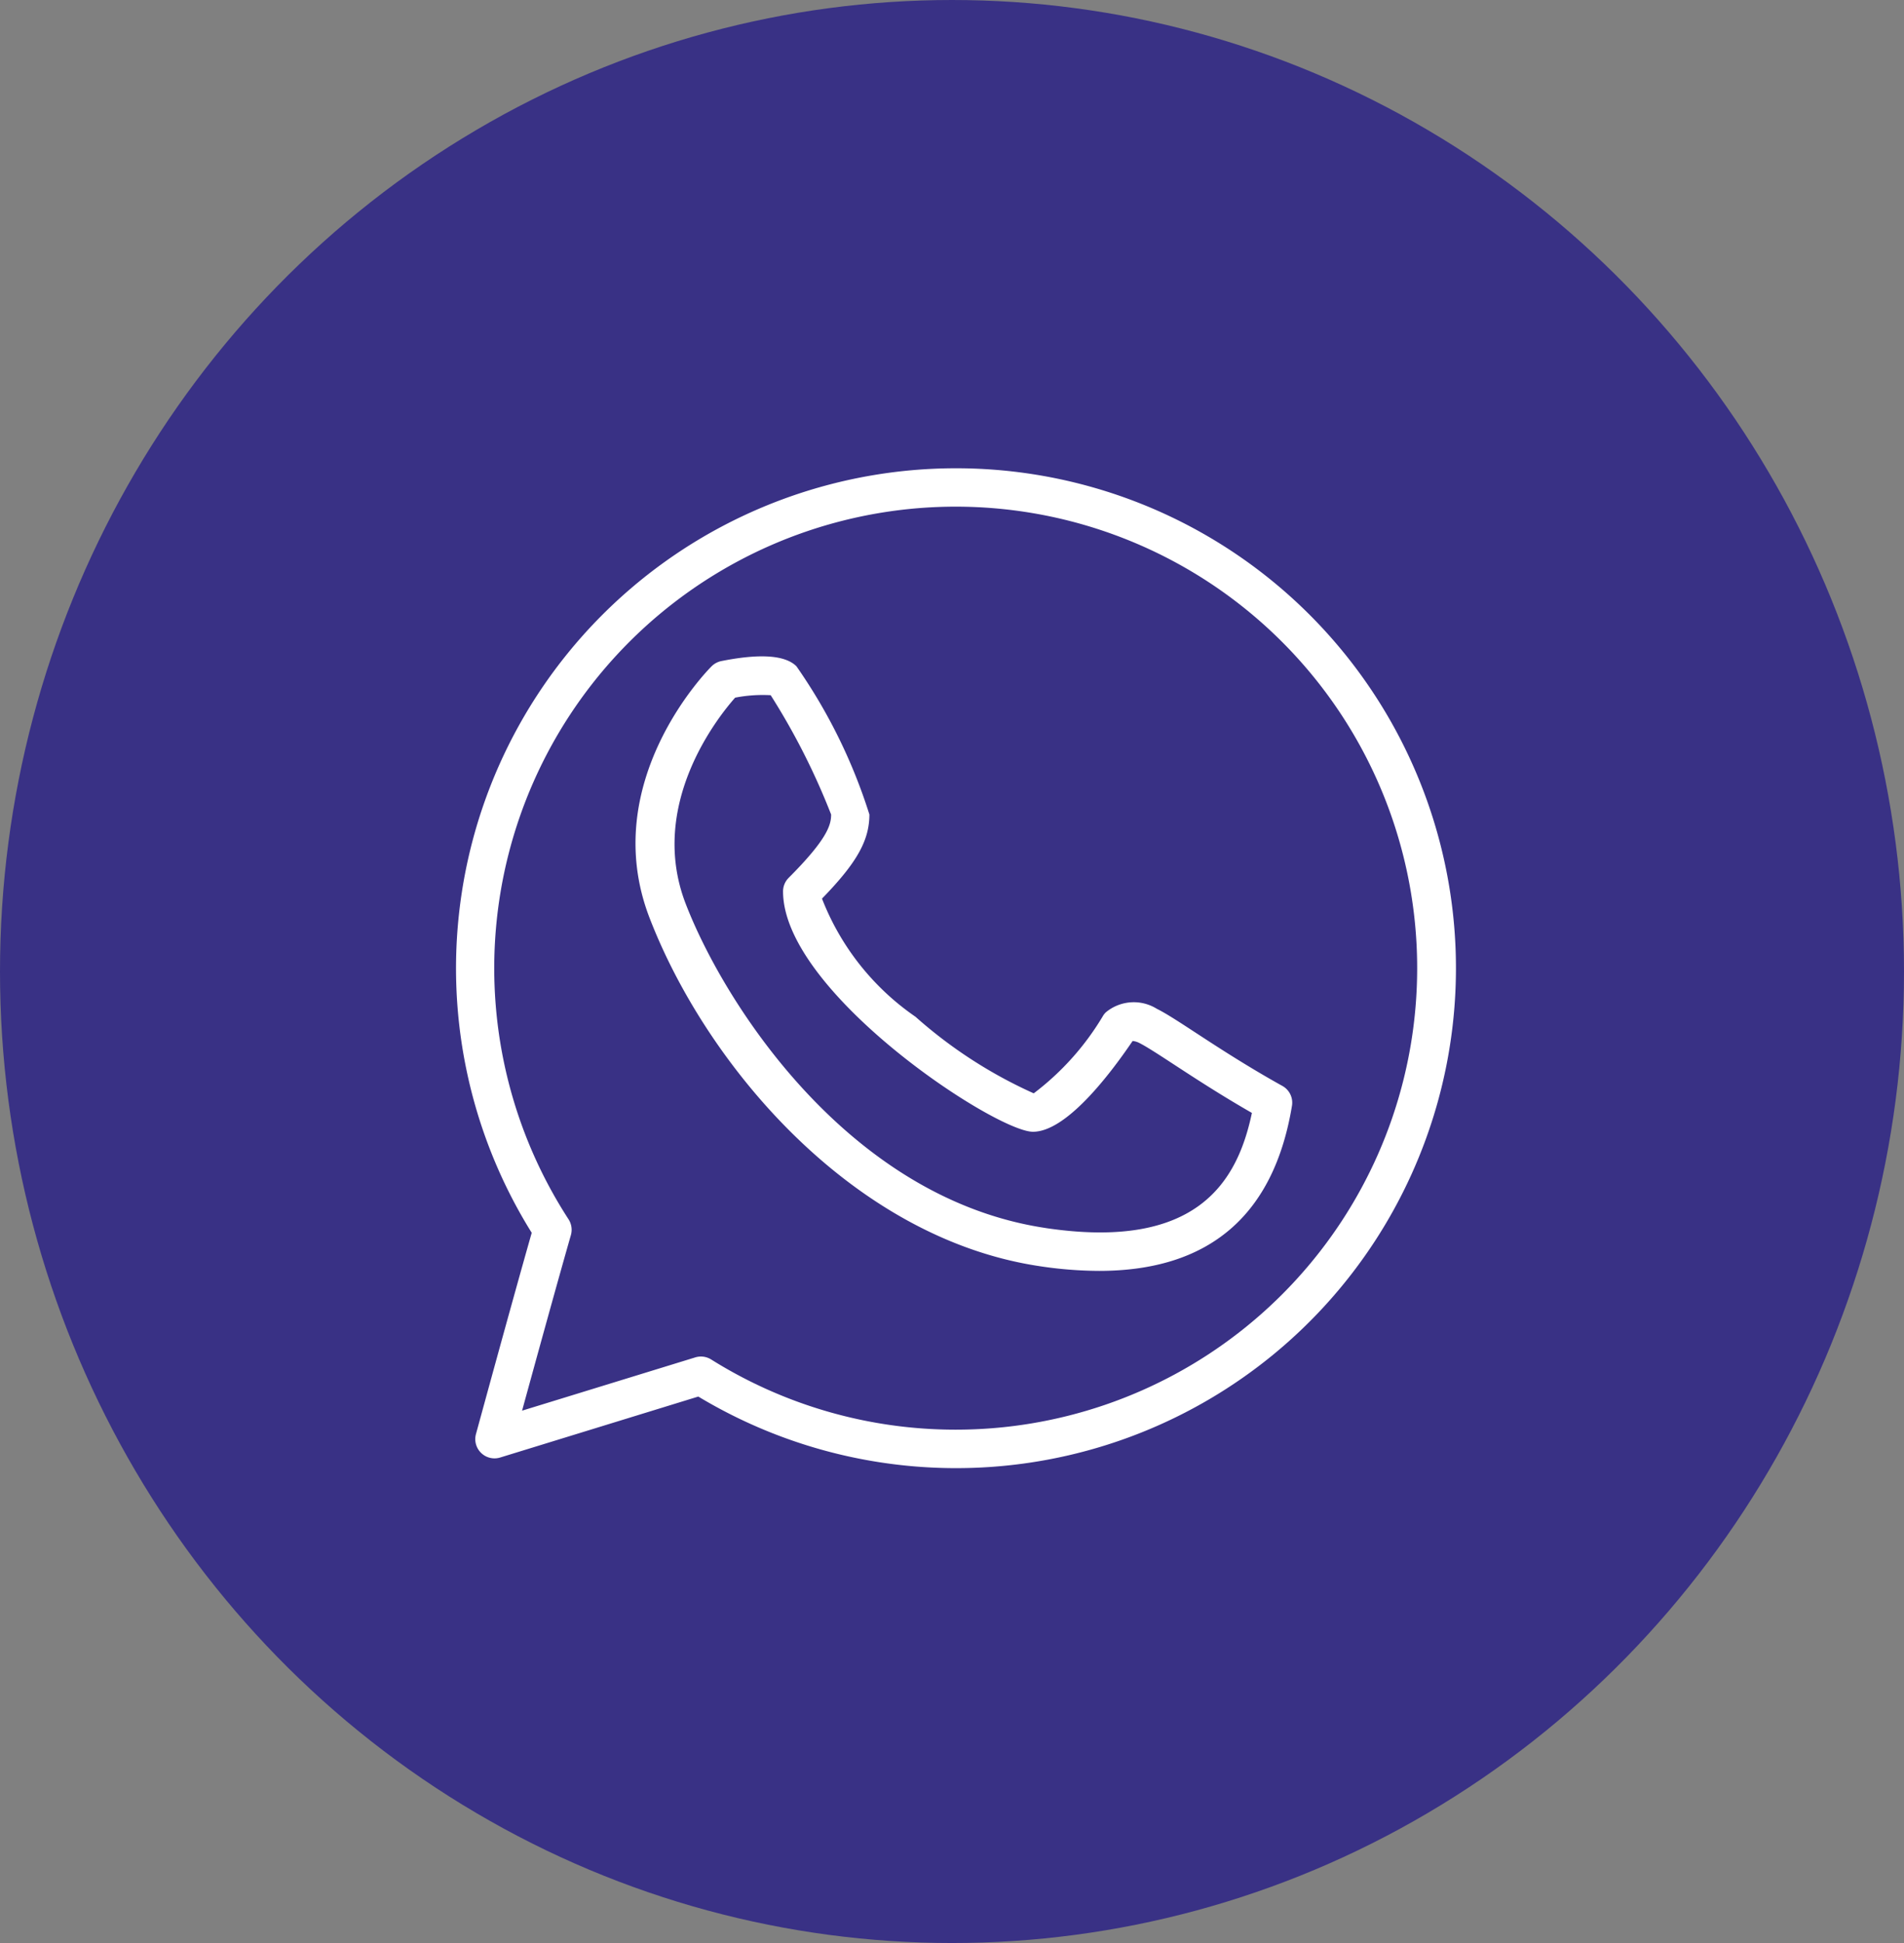 <svg xmlns="http://www.w3.org/2000/svg" width="49" height="50" viewBox="0 0 49 50">
  <rect x="0" y="0" width="49" height="50" fill="#808080" stroke="none"/>
  <g id="whatsapp" transform="translate(0 0.314)">
    <ellipse id="Ellipse_165" data-name="Ellipse 165" cx="24.5" cy="25" rx="24.5" ry="25" transform="translate(0 -0.314)" fill="#393185"/>
    <g id="whatsapp-2" data-name="whatsapp" transform="translate(11.736 11.736)">
      <g id="Group_15082" data-name="Group 15082">
        <path id="Path_5041" data-name="Path 5041" d="M12.865,0A12.867,12.867,0,0,0,1.948,19.674C1.44,21.454.522,24.822.512,24.857a.495.495,0,0,0,.623.6l5.1-1.569A12.865,12.865,0,1,0,12.865,0Zm0,24.74a11.845,11.845,0,0,1-6.3-1.807.5.5,0,0,0-.263-.075.5.5,0,0,0-.145.022L1.7,24.251c.327-1.194.915-3.329,1.256-4.518a.5.5,0,0,0-.06-.406,11.876,11.876,0,1,1,9.965,5.413Z" fill="#fff"/>
        <path id="Path_5042" data-name="Path 5042" d="M25.987,20.835c-.913-.507-1.691-1.016-2.259-1.387-.433-.283-.747-.487-.976-.6a1.124,1.124,0,0,0-1.313.093.5.5,0,0,0-.062.075,6.955,6.955,0,0,1-1.792,2.008,11.914,11.914,0,0,1-3.042-1.97,6.587,6.587,0,0,1-2.407-3.041c.9-.923,1.22-1.5,1.22-2.165a14,14,0,0,0-1.877-3.813c-.288-.288-.938-.333-1.931-.135a.5.5,0,0,0-.253.135c-.12.12-2.934,2.989-1.6,6.465,1.468,3.815,5.234,8.25,10.037,8.971a10.407,10.407,0,0,0,1.536.122c2.825,0,4.493-1.422,4.962-4.241A.493.493,0,0,0,25.987,20.835Zm-6.1,3.654c-5.079-.761-8.277-5.793-9.26-8.347-.975-2.533.823-4.792,1.274-5.3a3.732,3.732,0,0,1,.915-.063,17.77,17.77,0,0,1,1.555,3.07c0,.26-.085.621-1.092,1.629a.493.493,0,0,0-.145.35c0,2.591,5.465,6.185,6.432,6.185.842,0,1.939-1.415,2.564-2.336a.469.469,0,0,1,.184.057c.178.09.487.291.877.546.516.337,1.2.784,2.009,1.248C24.829,23.291,23.8,25.077,19.883,24.489Z" transform="translate(-4.718 -4.939)" fill="#fff"/>
      </g>
    </g>
  </g>
</svg>
